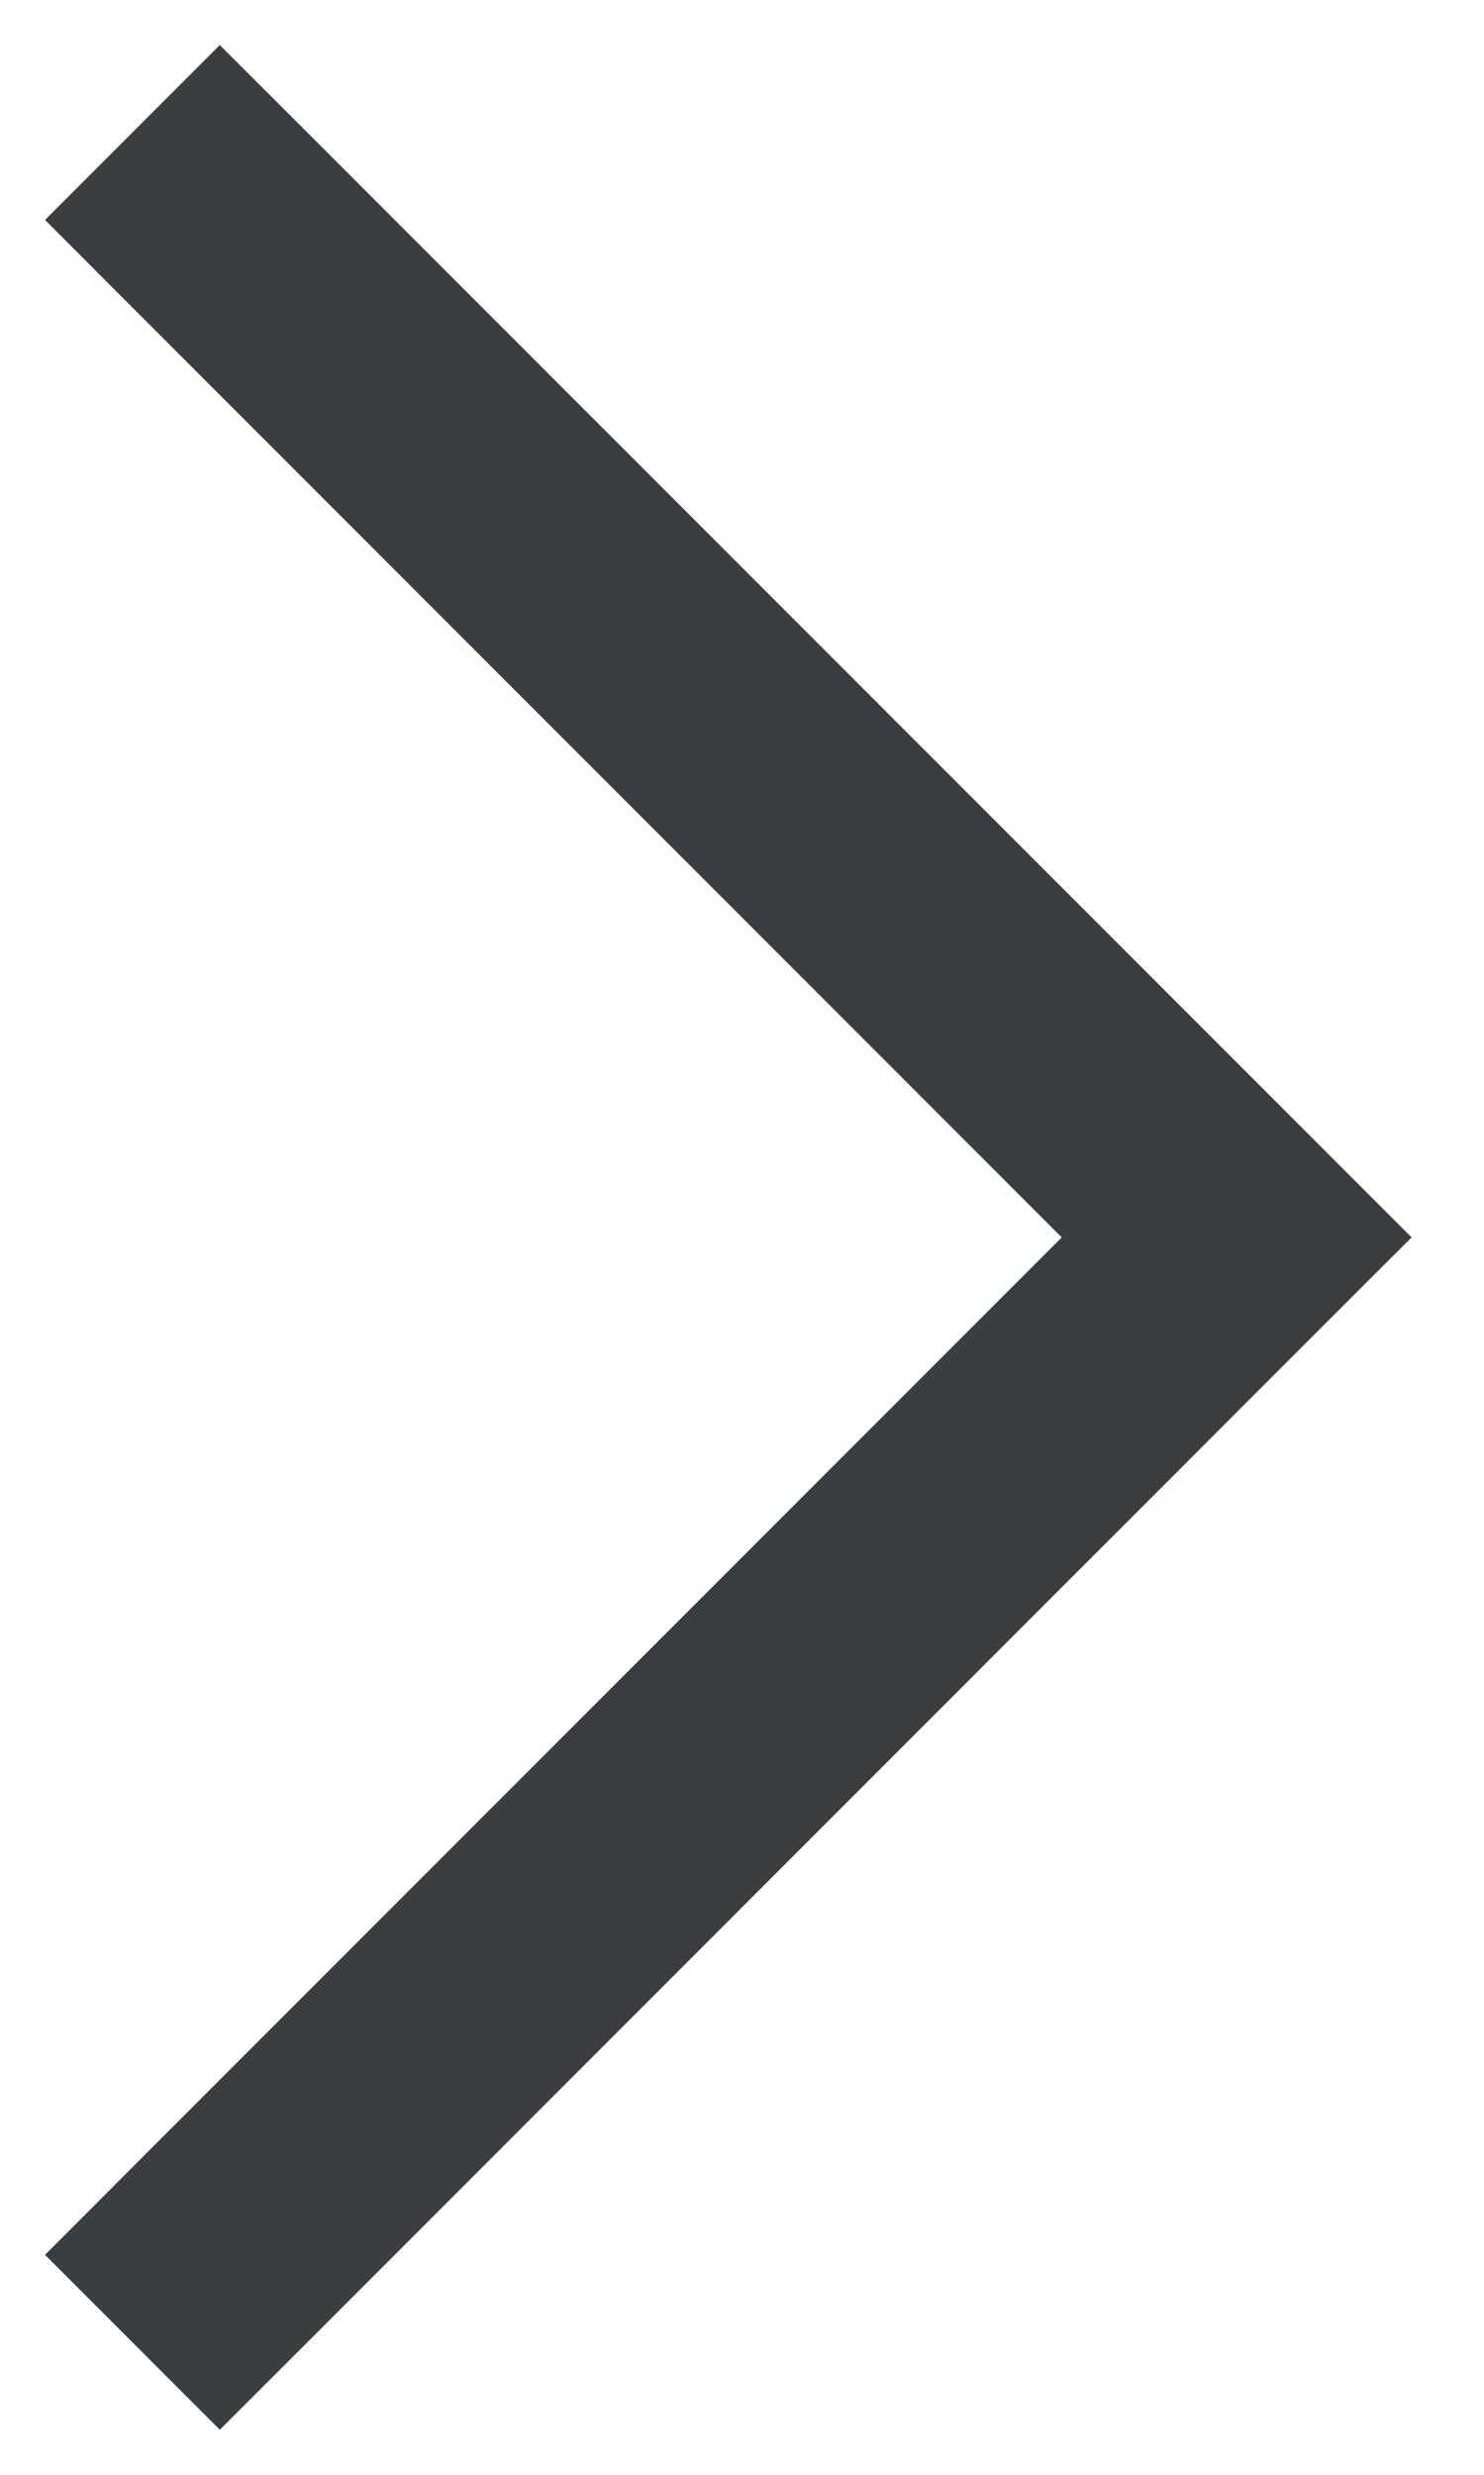 <?xml version="1.0" encoding="UTF-8"?>
<svg width="9px" height="15px" viewBox="0 0 9 15" version="1.1" xmlns="http://www.w3.org/2000/svg" xmlns:xlink="http://www.w3.org/1999/xlink">
    <!-- Generator: Sketch 48.2 (47327) - http://www.bohemiancoding.com/sketch -->
    <title>Combined Shape</title>
    <desc>Created with Sketch.</desc>
    <defs></defs>
    <g id="Blog-Post-Merged" stroke="none" stroke-width="1" fill="none" fill-rule="evenodd" transform="translate(-364, -100)">
        <g id="Group-7" transform="translate(250, 93)" fill="#3A3E41">
            <g id="Group" transform="translate(118.5, 14.5) rotate(270) translate(-118.5, -14.5) translate(111, 10)">
                <path d="M7.5,6.439 L13.136,0.803 L13.667,0.273 L14.727,1.333 L14.197,1.864 L8.561,7.5 L7.5,8.561 L6.97,8.03 L0.803,1.864 L0.273,1.333 L1.333,0.273 L1.864,0.803 L7.5,6.439 Z" id="Combined-Shape"></path>
            </g>
        </g>
    </g>
</svg>